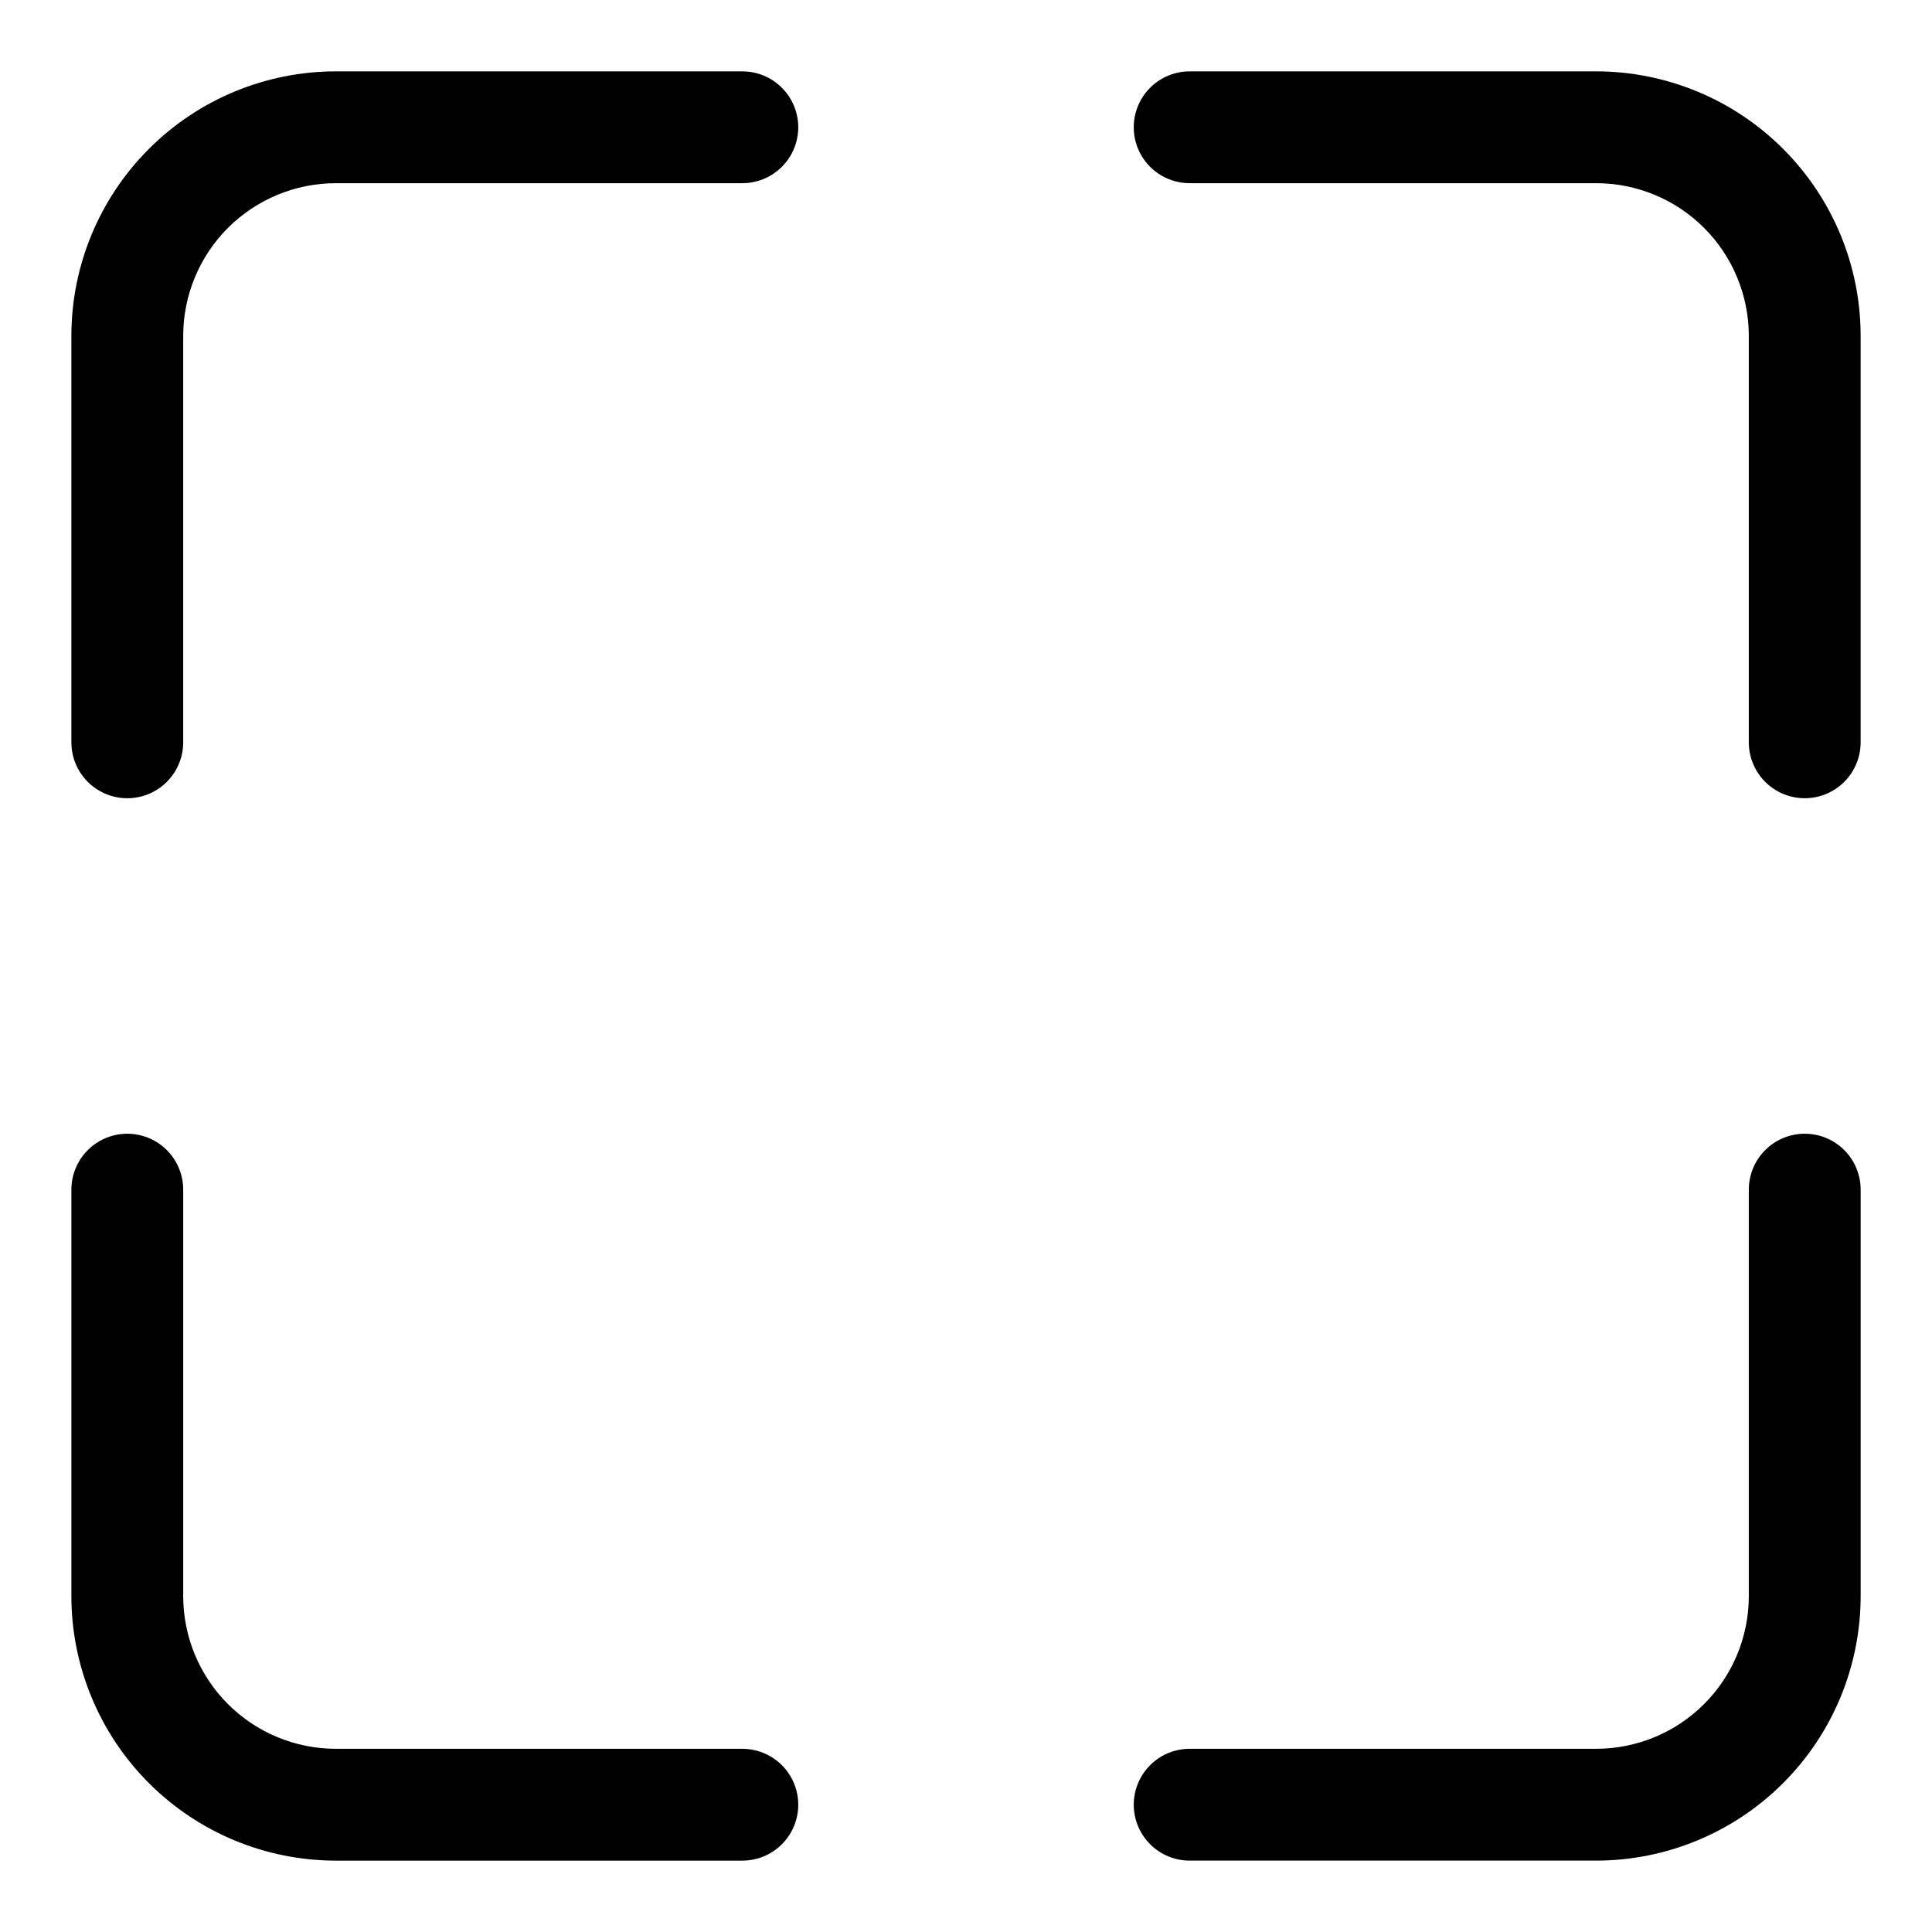 <?xml version="1.0" encoding="UTF-8"?>
<!-- Uploaded to: ICON Repo, www.svgrepo.com, Generator: ICON Repo Mixer Tools -->
<svg fill="#000000" width="800px" height="800px" version="1.1" viewBox="144 144 512 512" xmlns="http://www.w3.org/2000/svg">
 <g>
  <path d="m340.73 162.91h-107.75c-18.578 0.02-36.387 7.41-49.52 20.543s-20.523 30.941-20.543 49.52v107.75c0 5.293 2.824 10.188 7.41 12.832 4.586 2.648 10.234 2.648 14.816 0 4.586-2.644 7.41-7.539 7.41-12.832v-107.75c0.012-10.719 4.273-20.992 11.852-28.574 7.582-7.578 17.855-11.84 28.574-11.852h107.75c5.293 0 10.188-2.824 12.832-7.41 2.648-4.582 2.648-10.23 0-14.816-2.644-4.586-7.539-7.41-12.832-7.41z"/>
  <path d="m567.03 162.91h-107.76c-5.293 0-10.184 2.824-12.832 7.41-2.648 4.586-2.648 10.234 0 14.816 2.648 4.586 7.539 7.41 12.832 7.41h107.76c10.715 0.012 20.992 4.273 28.57 11.852 7.578 7.582 11.84 17.855 11.852 28.574v107.75c0 5.293 2.824 10.188 7.41 12.832 4.582 2.648 10.23 2.648 14.816 0 4.586-2.644 7.41-7.539 7.41-12.832v-107.75c-0.02-18.578-7.406-36.387-20.543-49.52-13.133-13.133-30.941-20.523-49.516-20.543z"/>
  <path d="m340.73 607.45h-107.75c-10.719-0.012-20.992-4.273-28.574-11.852-7.578-7.578-11.84-17.855-11.852-28.57v-107.76c0-5.293-2.824-10.184-7.41-12.832-4.582-2.648-10.23-2.648-14.816 0-4.586 2.648-7.41 7.539-7.41 12.832v107.76c0.02 18.574 7.41 36.383 20.543 49.516 13.133 13.137 30.941 20.523 49.52 20.543h107.75c5.293 0 10.188-2.824 12.832-7.41 2.648-4.586 2.648-10.234 0-14.816-2.644-4.586-7.539-7.41-12.832-7.41z"/>
  <path d="m622.27 444.45c-3.93 0-7.695 1.559-10.477 4.34-2.777 2.777-4.34 6.547-4.34 10.477v107.76c-0.012 10.715-4.273 20.992-11.852 28.57s-17.855 11.84-28.57 11.852h-107.76c-5.293 0-10.184 2.824-12.832 7.41-2.648 4.582-2.648 10.23 0 14.816 2.648 4.586 7.539 7.41 12.832 7.41h107.76c18.574-0.02 36.383-7.406 49.516-20.543 13.137-13.133 20.523-30.941 20.543-49.516v-107.76c0-3.93-1.562-7.699-4.34-10.477-2.781-2.781-6.547-4.34-10.48-4.34z"/>
 </g>
</svg>